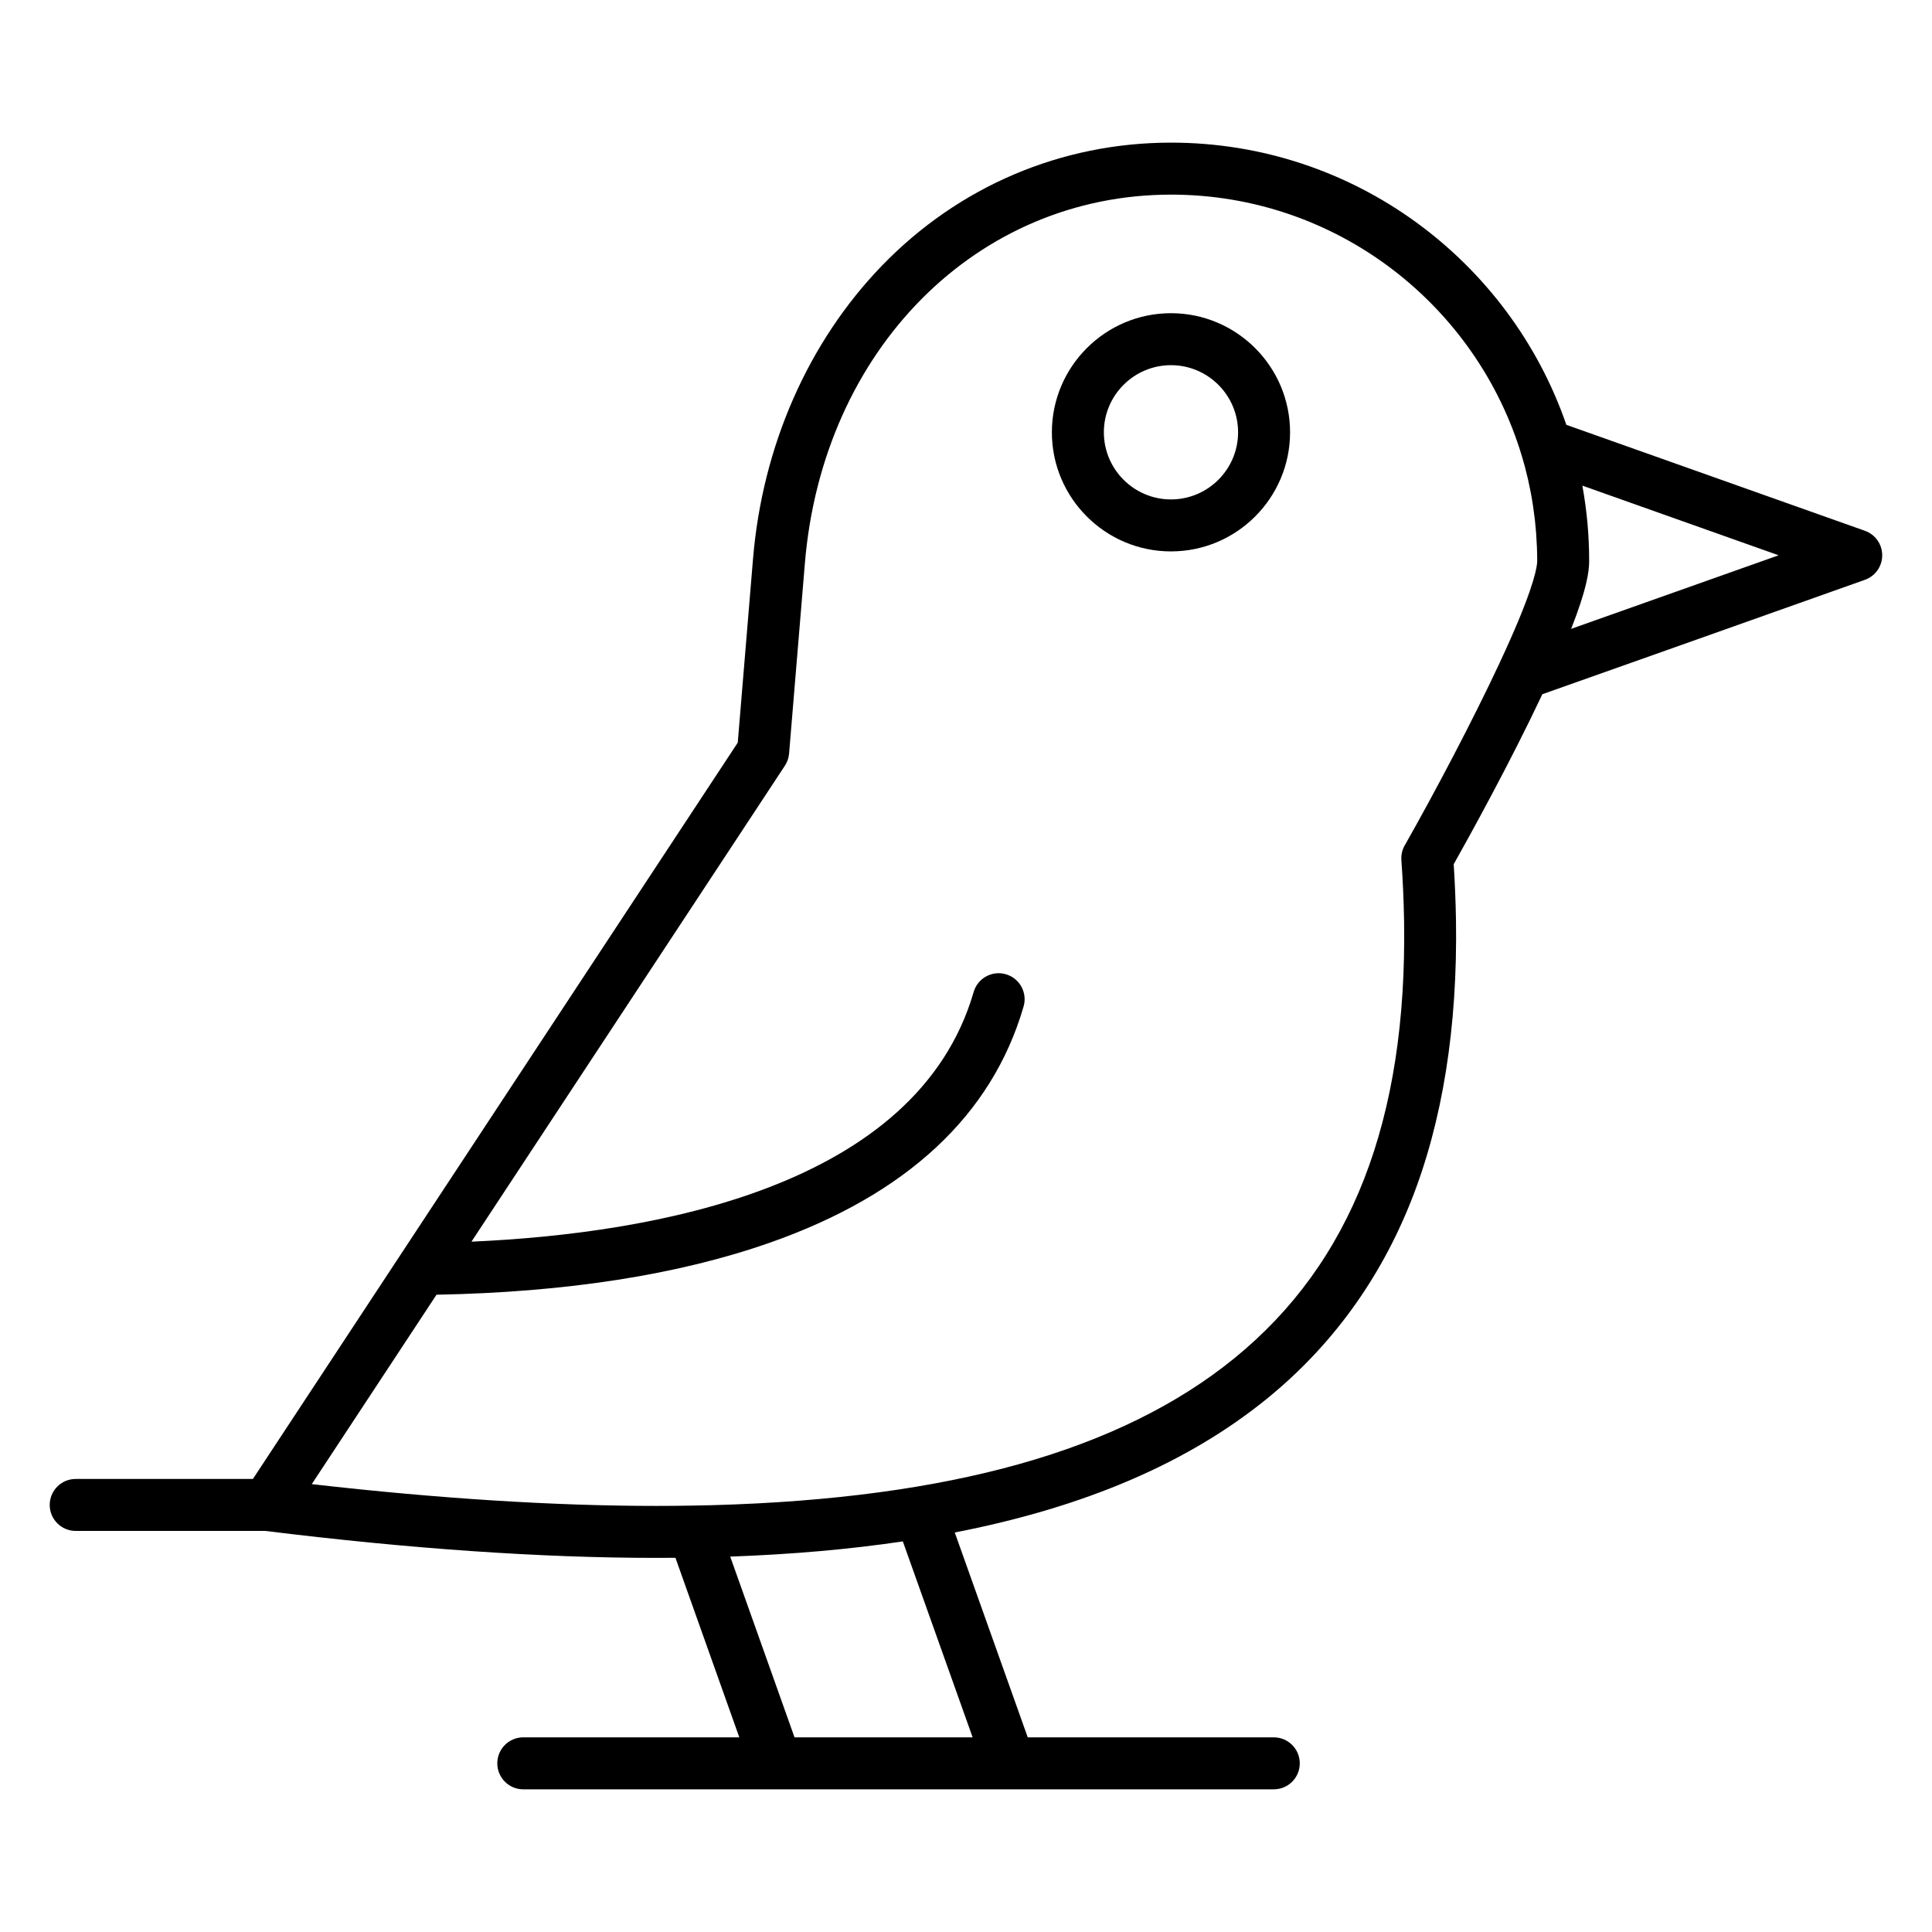<?xml version="1.0" encoding="UTF-8"?>
<!-- Uploaded to: ICON Repo, www.svgrepo.com, Generator: ICON Repo Mixer Tools -->
<svg fill="#000000" width="800px" height="800px" version="1.1" viewBox="144 144 512 512" xmlns="http://www.w3.org/2000/svg">
 <g>
  <path d="m454.32 227c-17.402 0-31.562 14.16-31.562 31.566s14.16 31.562 31.562 31.562 31.562-14.16 31.562-31.562c0-17.406-14.16-31.566-31.562-31.566zm0 49.352c-9.805 0-17.785-7.981-17.785-17.789s7.977-17.789 17.785-17.789c9.805 0 17.785 7.981 17.785 17.789s-7.981 17.789-17.785 17.789z"/>
  <path d="m638.24 284.67-79.141-28.086c-15.004-43.473-56.297-74.785-104.77-74.785-29.09 0-56.309 11.594-76.645 32.645-19.523 20.211-31.645 47.797-34.129 77.684l-4.043 48.68-128.49 195.13h-46.961c-3.805 0-6.887 3.082-6.887 6.887s3.082 6.887 6.887 6.887h50.258c38.281 4.738 73.133 7.144 103.59 7.144 1.703 0 3.398-0.012 5.09-0.023l16.926 47.582h-57.25c-3.805 0-6.887 3.082-6.887 6.887 0 3.805 3.082 6.887 6.887 6.887h66.984c0.008 0 0.016 0.004 0.023 0.004s0.016-0.004 0.023-0.004h131.86c3.805 0 6.887-3.082 6.887-6.887 0-3.805-3.082-6.887-6.887-6.887h-65.203l-19.34-54.289c34.434-6.695 61.762-18.43 82.684-35.422 17.066-13.859 29.926-31.488 38.23-52.398 8.348-21.02 12.355-46.078 11.914-74.496-0.09-5.031-0.289-9.891-0.605-14.781 4.41-7.84 14.965-26.957 23.492-45.055l35.238-12.48 50.246-17.836c2.746-0.977 4.582-3.574 4.582-6.492 0.008-2.922-1.828-5.519-4.574-6.496zm-236.48 319.75h-47.199l-17.043-47.906c16.371-0.59 31.602-1.926 45.742-4.027zm114.5-236.38c-0.668 1.18-0.973 2.531-0.879 3.887 0.383 5.352 0.617 10.625 0.715 16.105 0.816 52.754-13.918 90.688-45.055 115.98-30.055 24.406-75.246 37.125-138.16 38.871-1.723 0.047-3.473 0.082-5.231 0.113h-0.102c-3.172 0.055-6.387 0.086-9.625 0.086-27.07 0-57.742-1.941-91.301-5.773l33.055-50.195c34.367-0.648 64.07-5.269 88.305-13.777 36.281-12.734 58.918-33.801 67.281-62.617 1.059-3.652-1.043-7.473-4.695-8.535s-7.473 1.043-8.535 4.695c-15.035 51.805-84.891 64.055-133.09 66.172l83.059-126.13c0.633-0.965 1.016-2.07 1.113-3.219l4.188-50.43c4.707-56.609 45.523-97.695 97.047-97.695 43.852 0 81 29.277 92.969 69.332 0.195 0.664 0.391 1.328 0.574 1.996 0.09 0.332 0.184 0.664 0.27 0.996 0.27 1.023 0.527 2.047 0.762 3.078 0.016 0.059 0.027 0.121 0.039 0.18 0.238 1.059 0.457 2.117 0.664 3.18 0.027 0.145 0.055 0.289 0.082 0.43 0.422 2.242 0.758 4.5 1.02 6.766 0.02 0.148 0.035 0.297 0.051 0.445 0.246 2.227 0.414 4.465 0.504 6.707 0.012 0.23 0.02 0.461 0.027 0.691 0.039 1.105 0.062 2.211 0.062 3.32v0.02c0 0.184-0.02 0.402-0.039 0.609-0.227 2.184-1.695 8.762-9.855 26.199-0.012 0.027-0.02 0.059-0.031 0.086-7.227 15.461-17.113 34.188-25.184 48.434zm44.105-57.383c4.156-10.527 4.773-15.211 4.777-17.938v-0.027c0-0.23-0.008-0.457-0.008-0.688-0.004-0.652-0.012-1.305-0.023-1.957-0.012-0.434-0.027-0.863-0.043-1.293-0.016-0.449-0.031-0.902-0.051-1.352-0.023-0.492-0.055-0.984-0.082-1.477-0.023-0.379-0.047-0.754-0.07-1.133-0.039-0.535-0.082-1.07-0.125-1.605-0.027-0.324-0.055-0.645-0.086-0.969-0.055-0.574-0.113-1.148-0.176-1.719-0.027-0.27-0.062-0.539-0.094-0.805-0.07-0.617-0.148-1.23-0.23-1.844-0.027-0.203-0.059-0.41-0.086-0.613-0.094-0.668-0.188-1.332-0.293-1.996-0.02-0.117-0.039-0.238-0.059-0.355-0.117-0.734-0.242-1.465-0.375-2.191l52.012 18.461z"/>
 </g>
</svg>